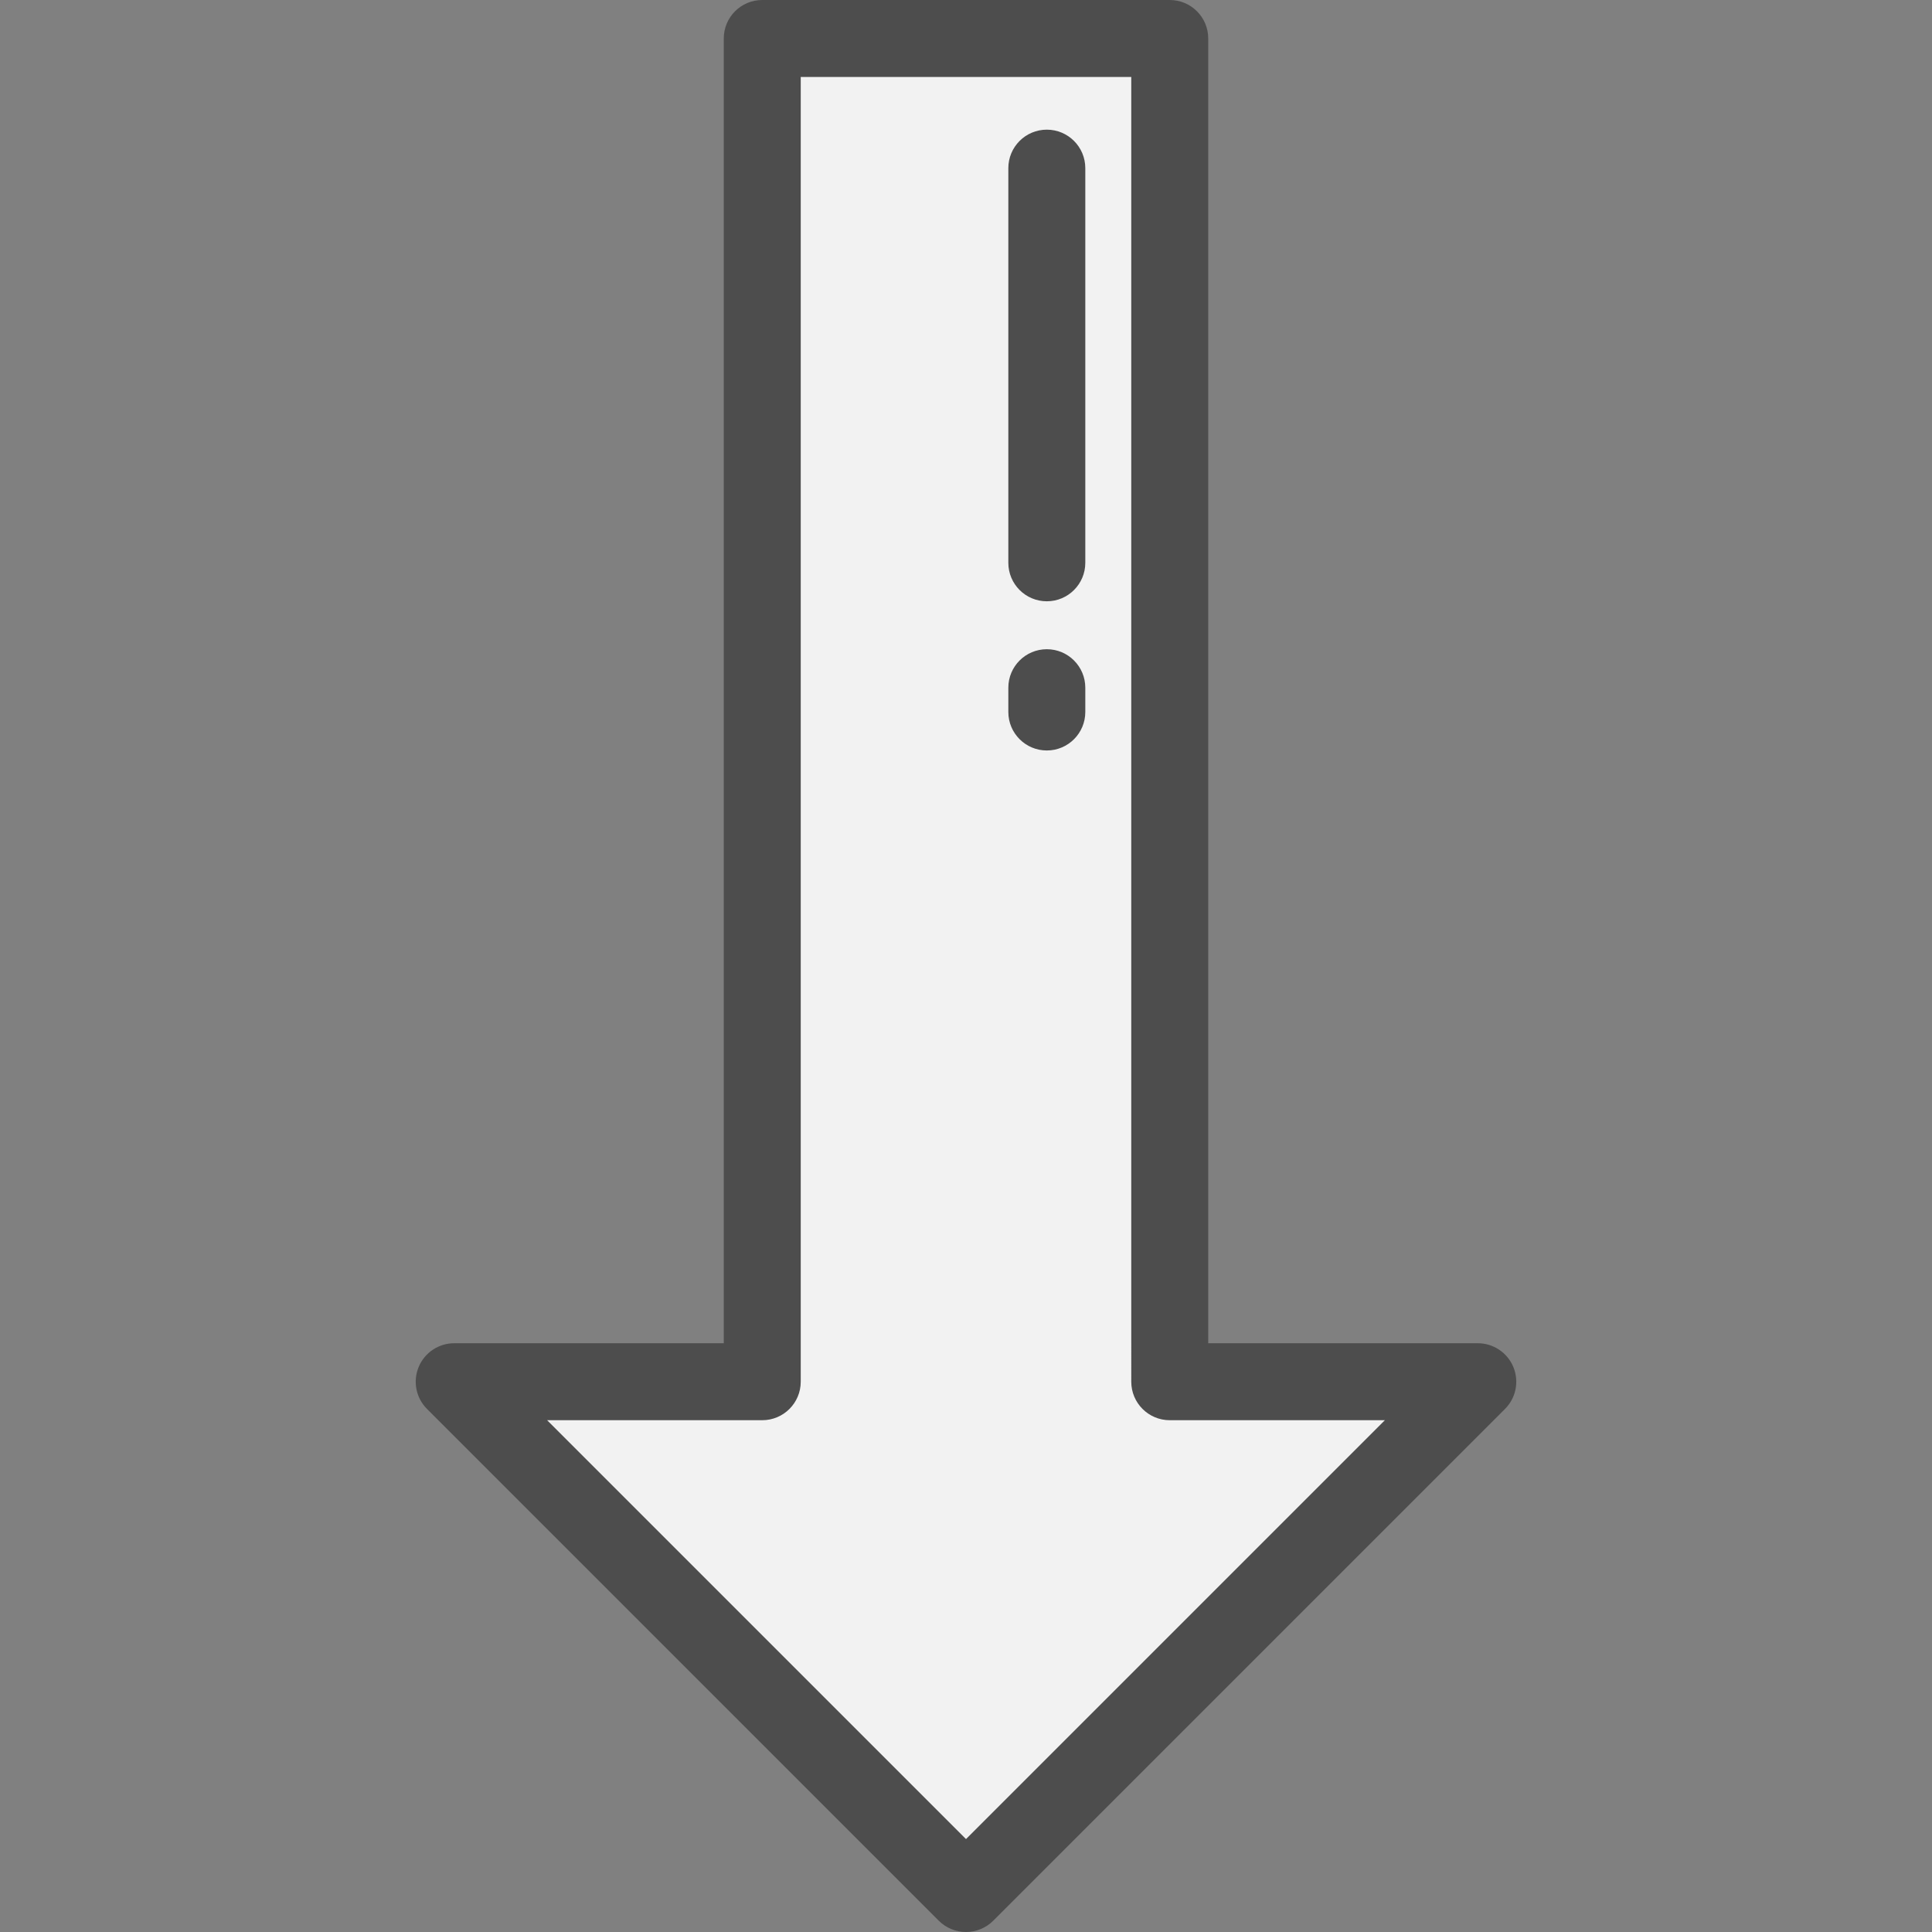 <?xml version="1.0" encoding="iso-8859-1"?>
<!-- Uploaded to: SVG Repo, www.svgrepo.com, Generator: SVG Repo Mixer Tools -->
<svg height="800px" width="800px" version="1.1" id="Layer_1" xmlns="http://www.w3.org/2000/svg" xmlns:xlink="http://www.w3.org/1999/xlink" 
	 viewBox="0 0 512 512" xml:space="preserve">
<rect x="0" y="0" width="512" height="512" fill="#808080" stroke="none"/>
<polygon style="fill:#F2F2F2;" points="255.999,501.801 120.37,366.172 202.003,366.172 202.003,10.199 309.995,10.199 
	309.995,366.172 391.628,366.172 "/>
<g>
	<path style="fill:#4D4D4D;" d="M255.999,512c-2.705,0-5.3-1.075-7.212-2.987L113.158,373.384c-2.917-2.917-3.789-7.304-2.21-11.115
		c1.579-3.81,5.297-6.296,9.423-6.296h71.434V10.199C191.805,4.567,196.371,0,202.005,0h107.991c5.633,0,10.199,4.567,10.199,10.199
		v345.773h71.434c4.125,0,7.844,2.486,9.423,6.296c1.579,3.811,0.706,8.198-2.21,11.115L263.213,509.013
		C261.299,510.925,258.704,512,255.999,512z M144.993,376.371l111.006,111.005l111.006-111.005h-57.009
		c-5.633,0-10.199-4.567-10.199-10.199V20.398h-87.593v345.773c0,5.632-4.566,10.199-10.199,10.199H144.993z"/>
	<path style="fill:#4D4D4D;" d="M277.417,159.347c-5.633,0-10.199-4.567-10.199-10.199V44.56c0-5.632,4.566-10.199,10.199-10.199
		c5.633,0,10.199,4.567,10.199,10.199v104.588C287.617,154.781,283.05,159.347,277.417,159.347z"/>
	<path style="fill:#4D4D4D;" d="M277.417,198.884c-5.633,0-10.199-4.567-10.199-10.199v-6.436c0-5.632,4.566-10.199,10.199-10.199
		c5.633,0,10.199,4.567,10.199,10.199v6.436C287.617,194.317,283.05,198.884,277.417,198.884z"/>
</g>
</svg>